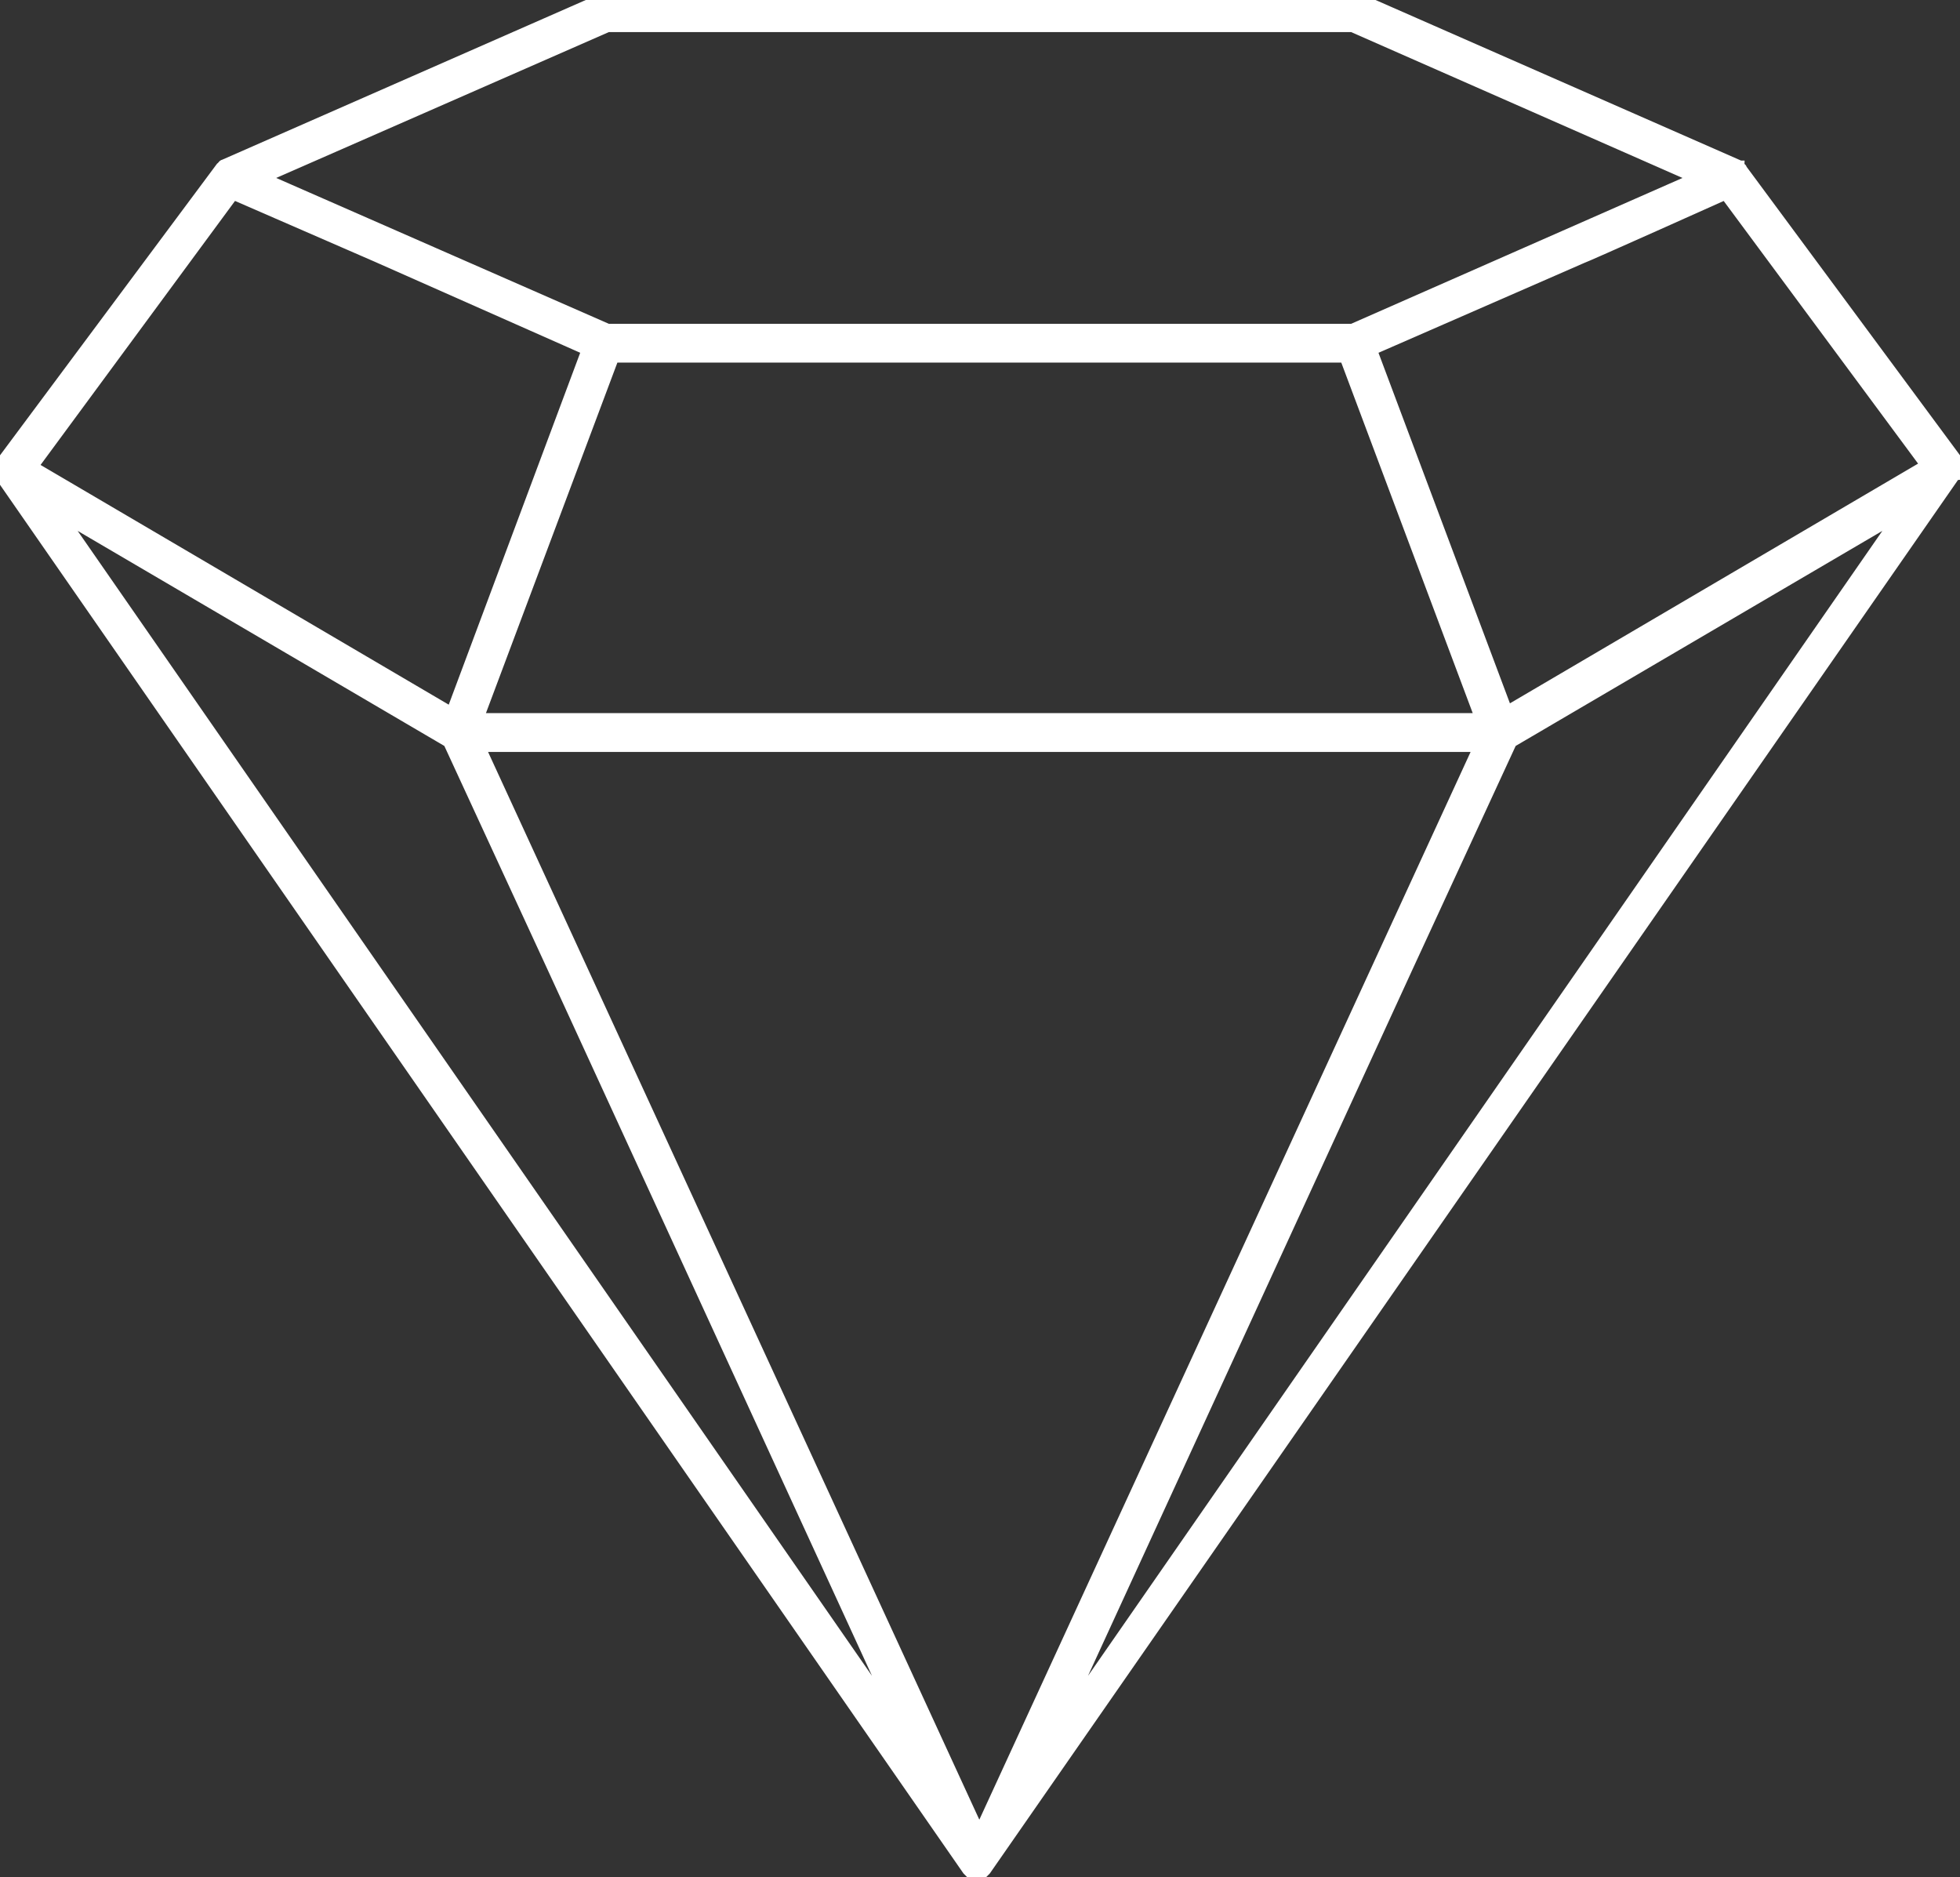 <svg xmlns="http://www.w3.org/2000/svg" xmlns:xlink="http://www.w3.org/1999/xlink" id="shopIconSVGMENU" x="0px" y="0px" viewBox="0 0 146.5 140.3" style="enable-background:new 0 0 146.5 140.3;" xml:space="preserve"><rect x="0" y="0" width="146.5" height="140.3" fill="#333333" stroke="none"/><style type="text/css">	</style><g id="Objects">	<path class="shopIconSVGMENU" style="fill:#ffffff;stroke:#ffffff;stroke-miterlimit:10;" d="M146.5,35.3C146.5,35.3,146.5,35.3,146.5,35.3C146.5,35.3,146.5,35.3,146.5,35.3c0-0.1,0-0.1,0-0.2  c0,0,0,0,0-0.1c0,0,0-0.1,0-0.1c0,0,0,0,0,0c0-0.1,0-0.1-0.1-0.2c0,0,0,0,0,0c0,0,0-0.1-0.1-0.1c0,0,0,0,0,0l-16.2-21.9  c0,0,0,0,0,0c0,0,0-0.1-0.1-0.1c0,0,0,0,0,0c0,0-0.1,0-0.1-0.1c0,0,0,0,0,0c0,0-0.1,0-0.1-0.1c0,0,0,0,0,0l0,0l-28-12.3  C101.5,0,101.4,0,101.3,0H45.2c-0.1,0-0.3,0-0.4,0.1L16.8,12.4l0,0c0,0,0,0,0,0c0,0-0.1,0-0.1,0.1c0,0,0,0,0,0c0,0,0,0-0.1,0.1  c0,0,0,0,0,0c0,0,0,0.1-0.1,0.1c0,0,0,0,0,0L0.2,34.6c0,0,0,0,0,0c0,0,0,0.1-0.1,0.1c0,0,0,0,0,0c0,0,0,0.1-0.1,0.2c0,0,0,0,0,0  c0,0,0,0.1,0,0.1c0,0,0,0,0,0.1c0,0,0,0.1,0,0.1c0,0,0,0,0,0c0,0,0,0,0,0c0,0,0,0.1,0,0.1c0,0,0,0,0,0c0,0,0.1,0.1,0.1,0.2  l72.3,104.2c0,0,0,0,0,0l0,0c0,0,0,0,0,0c0,0,0.1,0.1,0.1,0.1l0,0l0,0c0,0,0.1,0.1,0.1,0.1c0,0,0,0,0,0c0,0,0,0,0,0c0,0,0,0,0,0  c0,0,0,0,0,0c0,0,0.1,0,0.1,0c0,0,0,0,0.1,0c0,0,0,0,0,0h0c0,0,0,0,0.1,0c0,0,0,0,0,0c0,0,0.1,0,0.1,0l0,0l0,0c0,0,0.1,0,0.1,0  c0,0,0,0,0,0c0,0,0,0,0.1,0h0c0,0,0,0,0,0c0,0,0,0,0.1,0c0,0,0.1,0,0.1,0c0,0,0,0,0,0c0,0,0,0,0,0c0,0,0,0,0,0c0,0,0,0,0,0  c0,0,0.1-0.1,0.1-0.1l0,0l0,0c0,0,0.1-0.1,0.1-0.1c0,0,0,0,0,0l0,0c0,0,0,0,0,0l72.4-104.2c0,0,0.1-0.1,0.1-0.2c0,0,0,0,0,0  C146.4,35.4,146.4,35.4,146.5,35.3L146.5,35.3z M17.4,14.4l10.8,4.7L44,26.1L33.8,53.4L2.3,34.9L17.4,14.4z M129,14.4l15.1,20.4  l-31.5,18.5l-10.2-27.2l15.8-6.9C118.3,19.2,129,14.4,129,14.4z M100.6,26.6l10.2,27.2H35.6l10.2-27.2  C45.8,26.6,100.7,26.6,100.6,26.6z M110.7,55.7l-37.5,81.5L35.7,55.7C35.7,55.7,110.7,55.7,110.7,55.7z M45.4,1.9h55.7L127,13.3  l-25.9,11.4H45.4L19.4,13.3L45.4,1.9z M4.1,38.1l29.5,17.3l7.8,16.9L68,130.2L4.1,38.1z M105.1,72.3l7.8-16.9l29.5-17.3l-63.9,92.1  L105.1,72.3L105.1,72.3z"></path></g></svg>